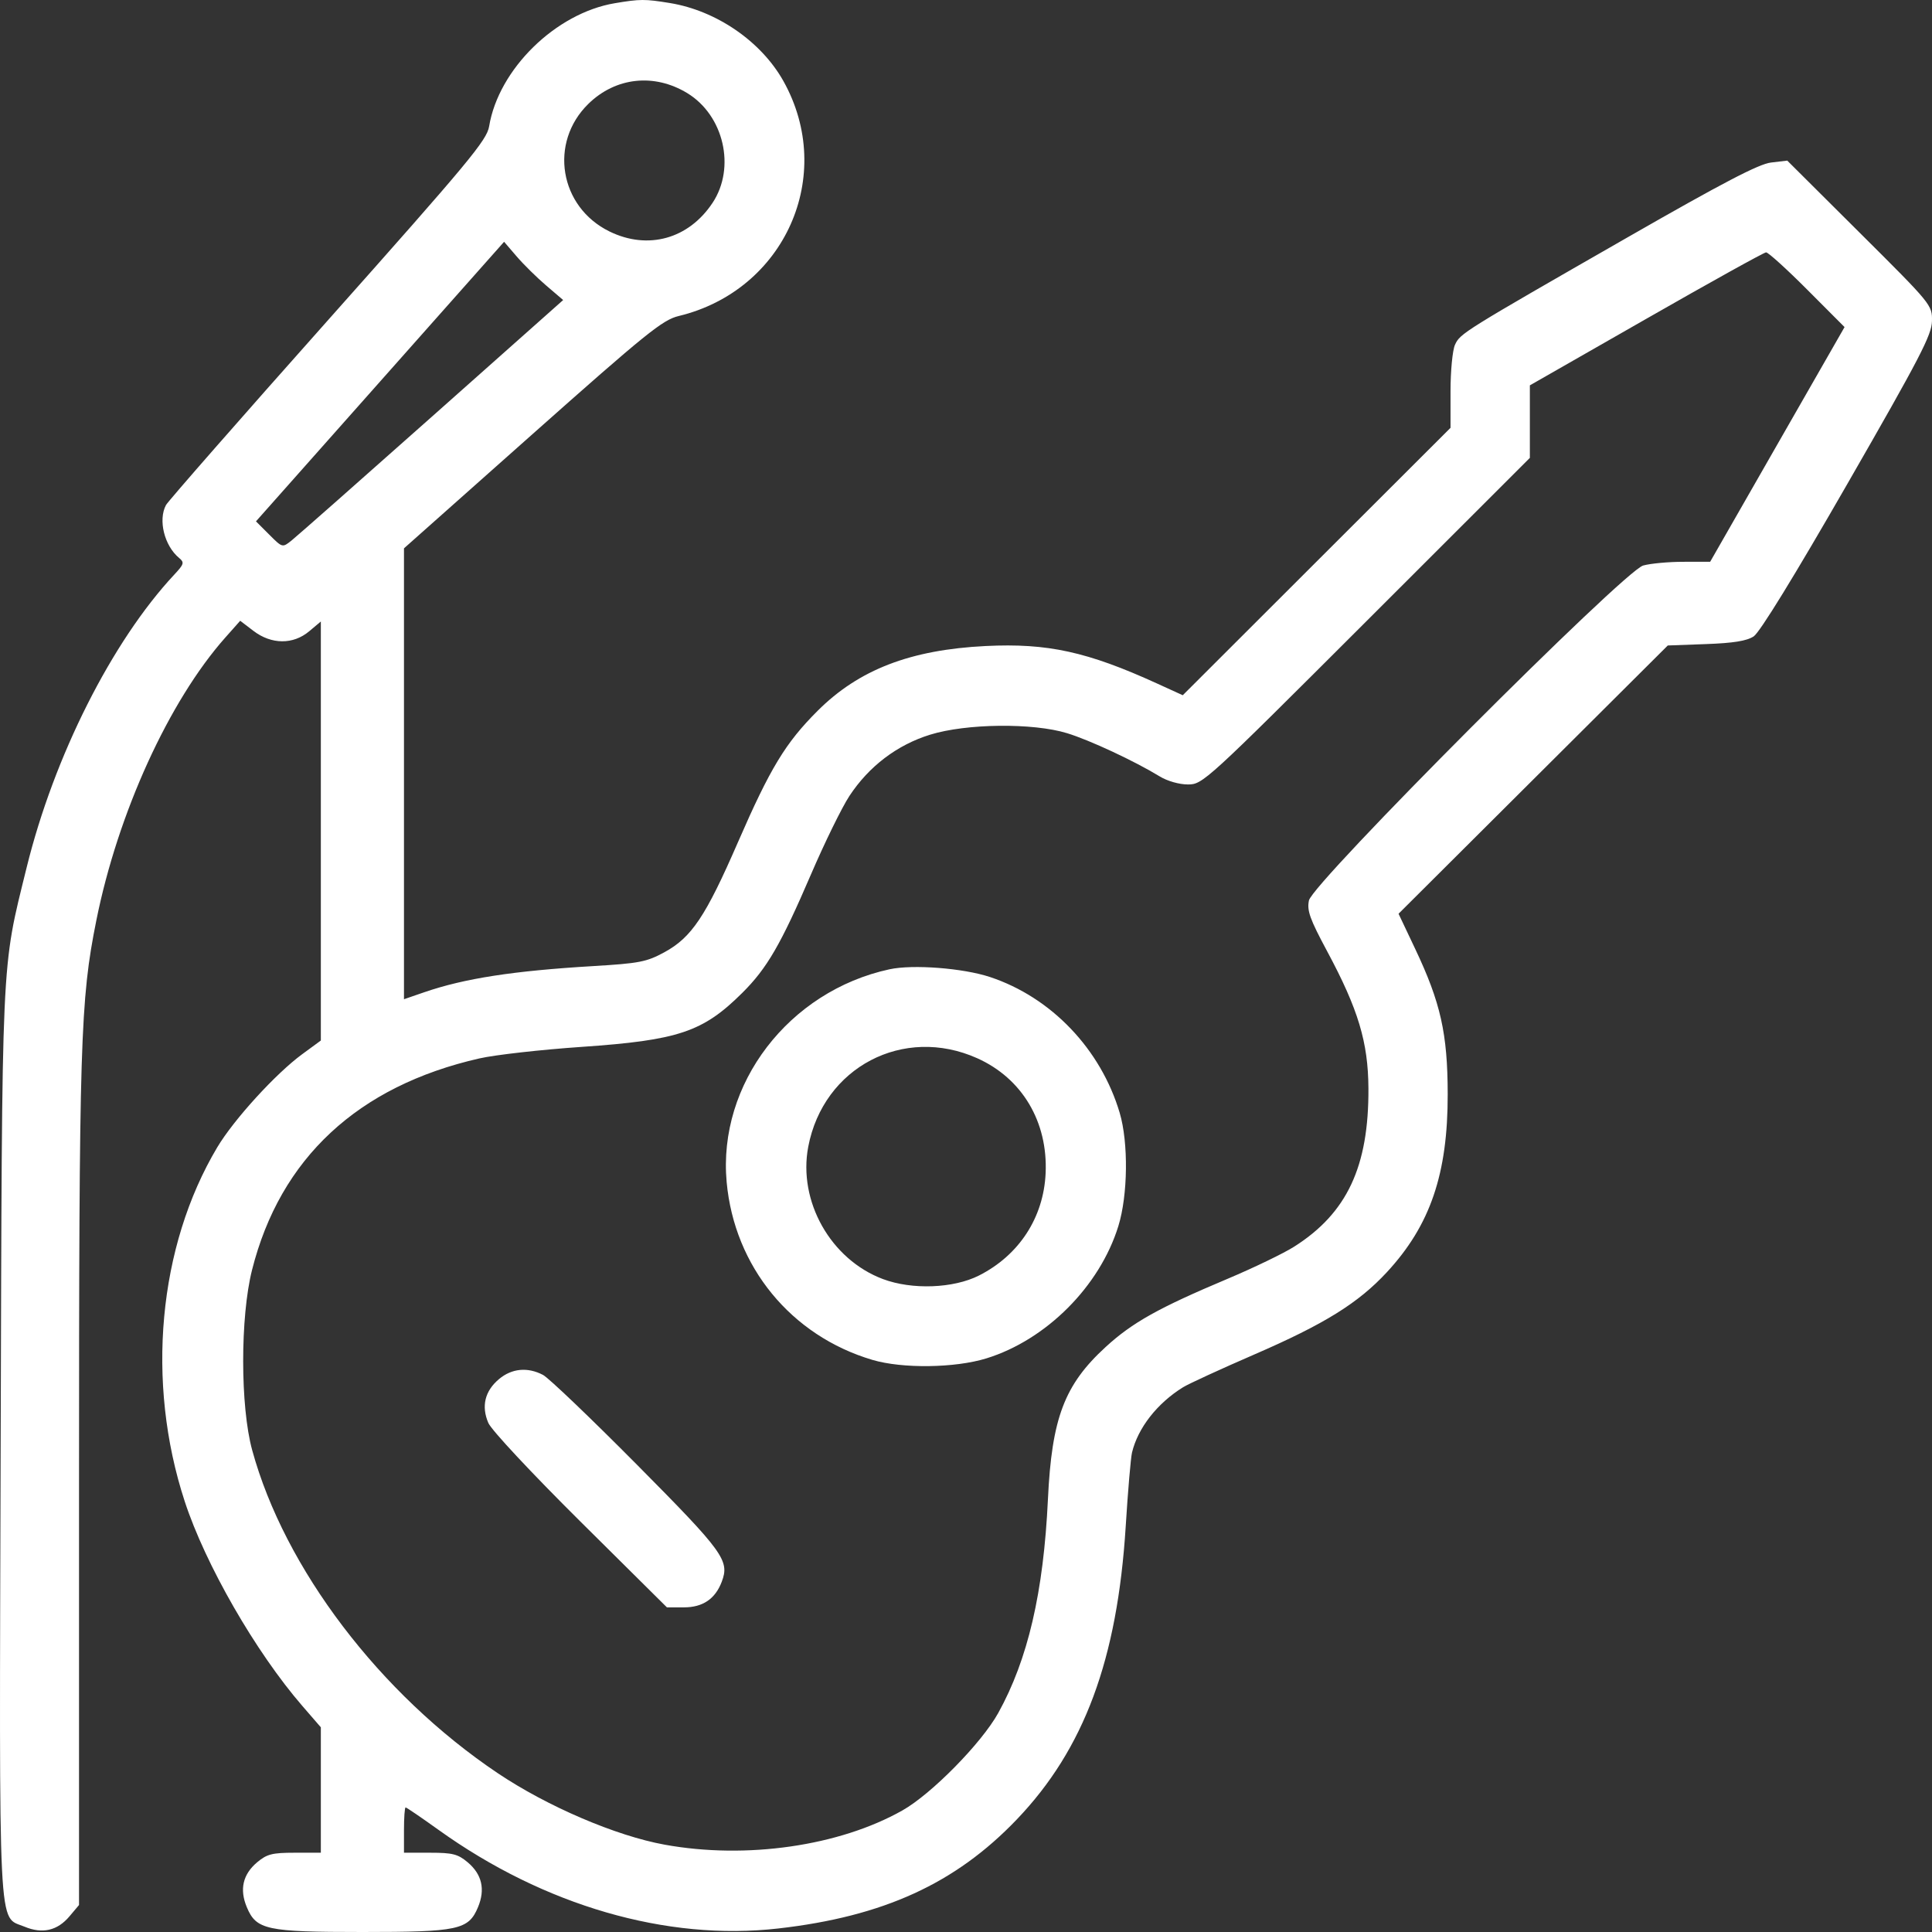 <?xml version="1.0" encoding="UTF-8"?> <svg xmlns="http://www.w3.org/2000/svg" width="61" height="61" viewBox="0 0 61 61" fill="none"><rect x="0" y="0" width="61" height="61" fill="#333333" stroke="none"/><path fill-rule="evenodd" clip-rule="evenodd" d="M19.409 0.102C17.545 0.416 15.741 2.184 15.444 3.988C15.371 4.428 14.816 5.096 10.362 10.102C7.611 13.193 5.307 15.824 5.24 15.947C4.988 16.419 5.189 17.23 5.654 17.616C5.827 17.759 5.812 17.811 5.502 18.143C3.535 20.25 1.705 23.881 0.841 27.391C0.033 30.675 0.067 29.928 0.021 45.587C-0.025 61.417 -0.072 60.479 0.774 60.832C1.338 61.068 1.813 60.958 2.194 60.505L2.495 60.148V46.885C2.495 32.876 2.535 31.584 3.042 29.059C3.722 25.67 5.338 22.129 7.117 20.126L7.584 19.6L8.003 19.92C8.571 20.353 9.257 20.357 9.763 19.931L10.13 19.623V26.238V32.853L9.541 33.285C8.706 33.897 7.382 35.349 6.86 36.224C4.994 39.354 4.6 43.637 5.832 47.403C6.486 49.402 8.074 52.163 9.548 53.865L10.13 54.537V56.517V58.497H9.304C8.595 58.497 8.428 58.54 8.12 58.798C7.667 59.179 7.557 59.654 7.793 60.217C8.092 60.932 8.411 61 11.442 61C14.474 61 14.793 60.932 15.092 60.217C15.327 59.654 15.218 59.179 14.765 58.798C14.457 58.54 14.29 58.497 13.58 58.497H12.755V57.782C12.755 57.389 12.778 57.067 12.807 57.067C12.835 57.067 13.305 57.387 13.85 57.778C17.183 60.168 21.049 61.29 24.571 60.889C27.892 60.511 30.169 59.47 32.105 57.445C34.23 55.223 35.279 52.4 35.543 48.188C35.612 47.074 35.702 46.028 35.741 45.864C35.926 45.087 36.537 44.305 37.354 43.8C37.532 43.69 38.546 43.224 39.607 42.764C41.819 41.805 42.884 41.144 43.789 40.167C45.158 38.689 45.714 37.061 45.709 34.542C45.706 32.634 45.487 31.655 44.681 29.956L44.157 28.85L48.407 24.615L52.658 20.38L53.861 20.336C54.729 20.305 55.15 20.237 55.37 20.093C55.563 19.966 56.655 18.189 58.333 15.269C60.62 11.291 60.992 10.575 60.999 10.137C61.008 9.631 60.993 9.613 58.719 7.35L56.43 5.071L55.916 5.132C55.53 5.178 54.4 5.768 51.405 7.484C46.176 10.481 46.103 10.527 45.939 10.886C45.861 11.055 45.798 11.714 45.798 12.351V13.508L41.571 17.729L37.344 21.951L36.531 21.58C34.333 20.577 33.073 20.301 31.125 20.397C28.747 20.514 27.117 21.142 25.814 22.444C24.8 23.457 24.32 24.248 23.299 26.593C22.279 28.938 21.836 29.599 20.973 30.068C20.415 30.371 20.184 30.416 18.73 30.503C16.207 30.653 14.669 30.891 13.4 31.327L12.755 31.549V24.431V17.313L16.805 13.714C20.411 10.511 20.919 10.101 21.428 9.978C24.782 9.169 26.401 5.538 24.735 2.56C24.035 1.309 22.621 0.336 21.151 0.096C20.364 -0.033 20.209 -0.033 19.409 0.102ZM21.696 2.938C22.854 3.64 23.236 5.29 22.499 6.403C21.743 7.545 20.459 7.902 19.245 7.309C17.66 6.534 17.325 4.501 18.579 3.277C19.439 2.438 20.653 2.306 21.696 2.938ZM17.244 9.014L17.781 9.473L13.634 13.158C11.353 15.185 9.358 16.945 9.201 17.069C8.916 17.295 8.916 17.295 8.499 16.878L8.082 16.461L11.999 12.048L15.916 7.634L16.311 8.094C16.528 8.347 16.948 8.761 17.244 9.014ZM57.061 9.146L58.239 10.327L56.117 14.032L53.996 17.737L53.148 17.738C52.681 17.738 52.112 17.791 51.882 17.855C51.273 18.024 41.444 27.872 41.328 28.43C41.261 28.751 41.355 29.014 41.905 30.039C42.885 31.866 43.198 32.907 43.206 34.363C43.22 36.834 42.529 38.305 40.859 39.363C40.525 39.575 39.58 40.03 38.76 40.376C36.58 41.294 35.754 41.756 34.912 42.527C33.608 43.721 33.208 44.773 33.087 47.334C32.948 50.276 32.455 52.395 31.517 54.087C30.99 55.037 29.41 56.644 28.493 57.161C26.498 58.288 23.562 58.711 20.986 58.243C19.446 57.964 17.278 57.035 15.712 55.983C11.995 53.486 8.984 49.524 7.962 45.785C7.585 44.409 7.583 41.586 7.957 40.1C8.846 36.571 11.298 34.29 15.14 33.417C15.633 33.305 17.082 33.142 18.361 33.054C21.415 32.844 22.193 32.584 23.433 31.352C24.215 30.577 24.654 29.82 25.603 27.613C26.036 26.606 26.583 25.489 26.819 25.131C27.437 24.193 28.324 23.52 29.366 23.197C30.509 22.842 32.615 22.819 33.69 23.149C34.406 23.368 35.826 24.031 36.613 24.512C36.855 24.661 37.23 24.768 37.506 24.768C37.974 24.769 38.065 24.686 43.143 19.613L48.303 14.457V13.312V12.167L51.972 10.07C53.989 8.916 55.695 7.97 55.761 7.968C55.828 7.966 56.413 8.496 57.061 9.146ZM28.084 30.604C24.902 31.294 22.66 34.224 22.943 37.321C23.187 39.993 24.977 42.176 27.547 42.937C28.495 43.217 30.15 43.195 31.143 42.889C33.034 42.305 34.723 40.613 35.31 38.713C35.612 37.739 35.632 36.077 35.353 35.138C34.757 33.127 33.194 31.49 31.258 30.848C30.408 30.566 28.82 30.444 28.084 30.604ZM30.854 33.412C32.273 34.048 33.089 35.419 33.014 37.045C32.95 38.444 32.176 39.632 30.909 40.273C30.102 40.681 28.796 40.729 27.878 40.385C26.229 39.766 25.192 37.931 25.519 36.208C25.996 33.695 28.527 32.369 30.854 33.412ZM15.755 43.543C15.308 43.919 15.191 44.401 15.419 44.928C15.517 45.154 16.776 46.502 18.324 48.039L21.057 50.75H21.595C22.188 50.75 22.582 50.484 22.787 49.944C23.043 49.272 22.853 49.011 20.107 46.242C18.655 44.778 17.322 43.504 17.145 43.411C16.658 43.156 16.159 43.204 15.755 43.543Z" fill="white"></path></svg> 